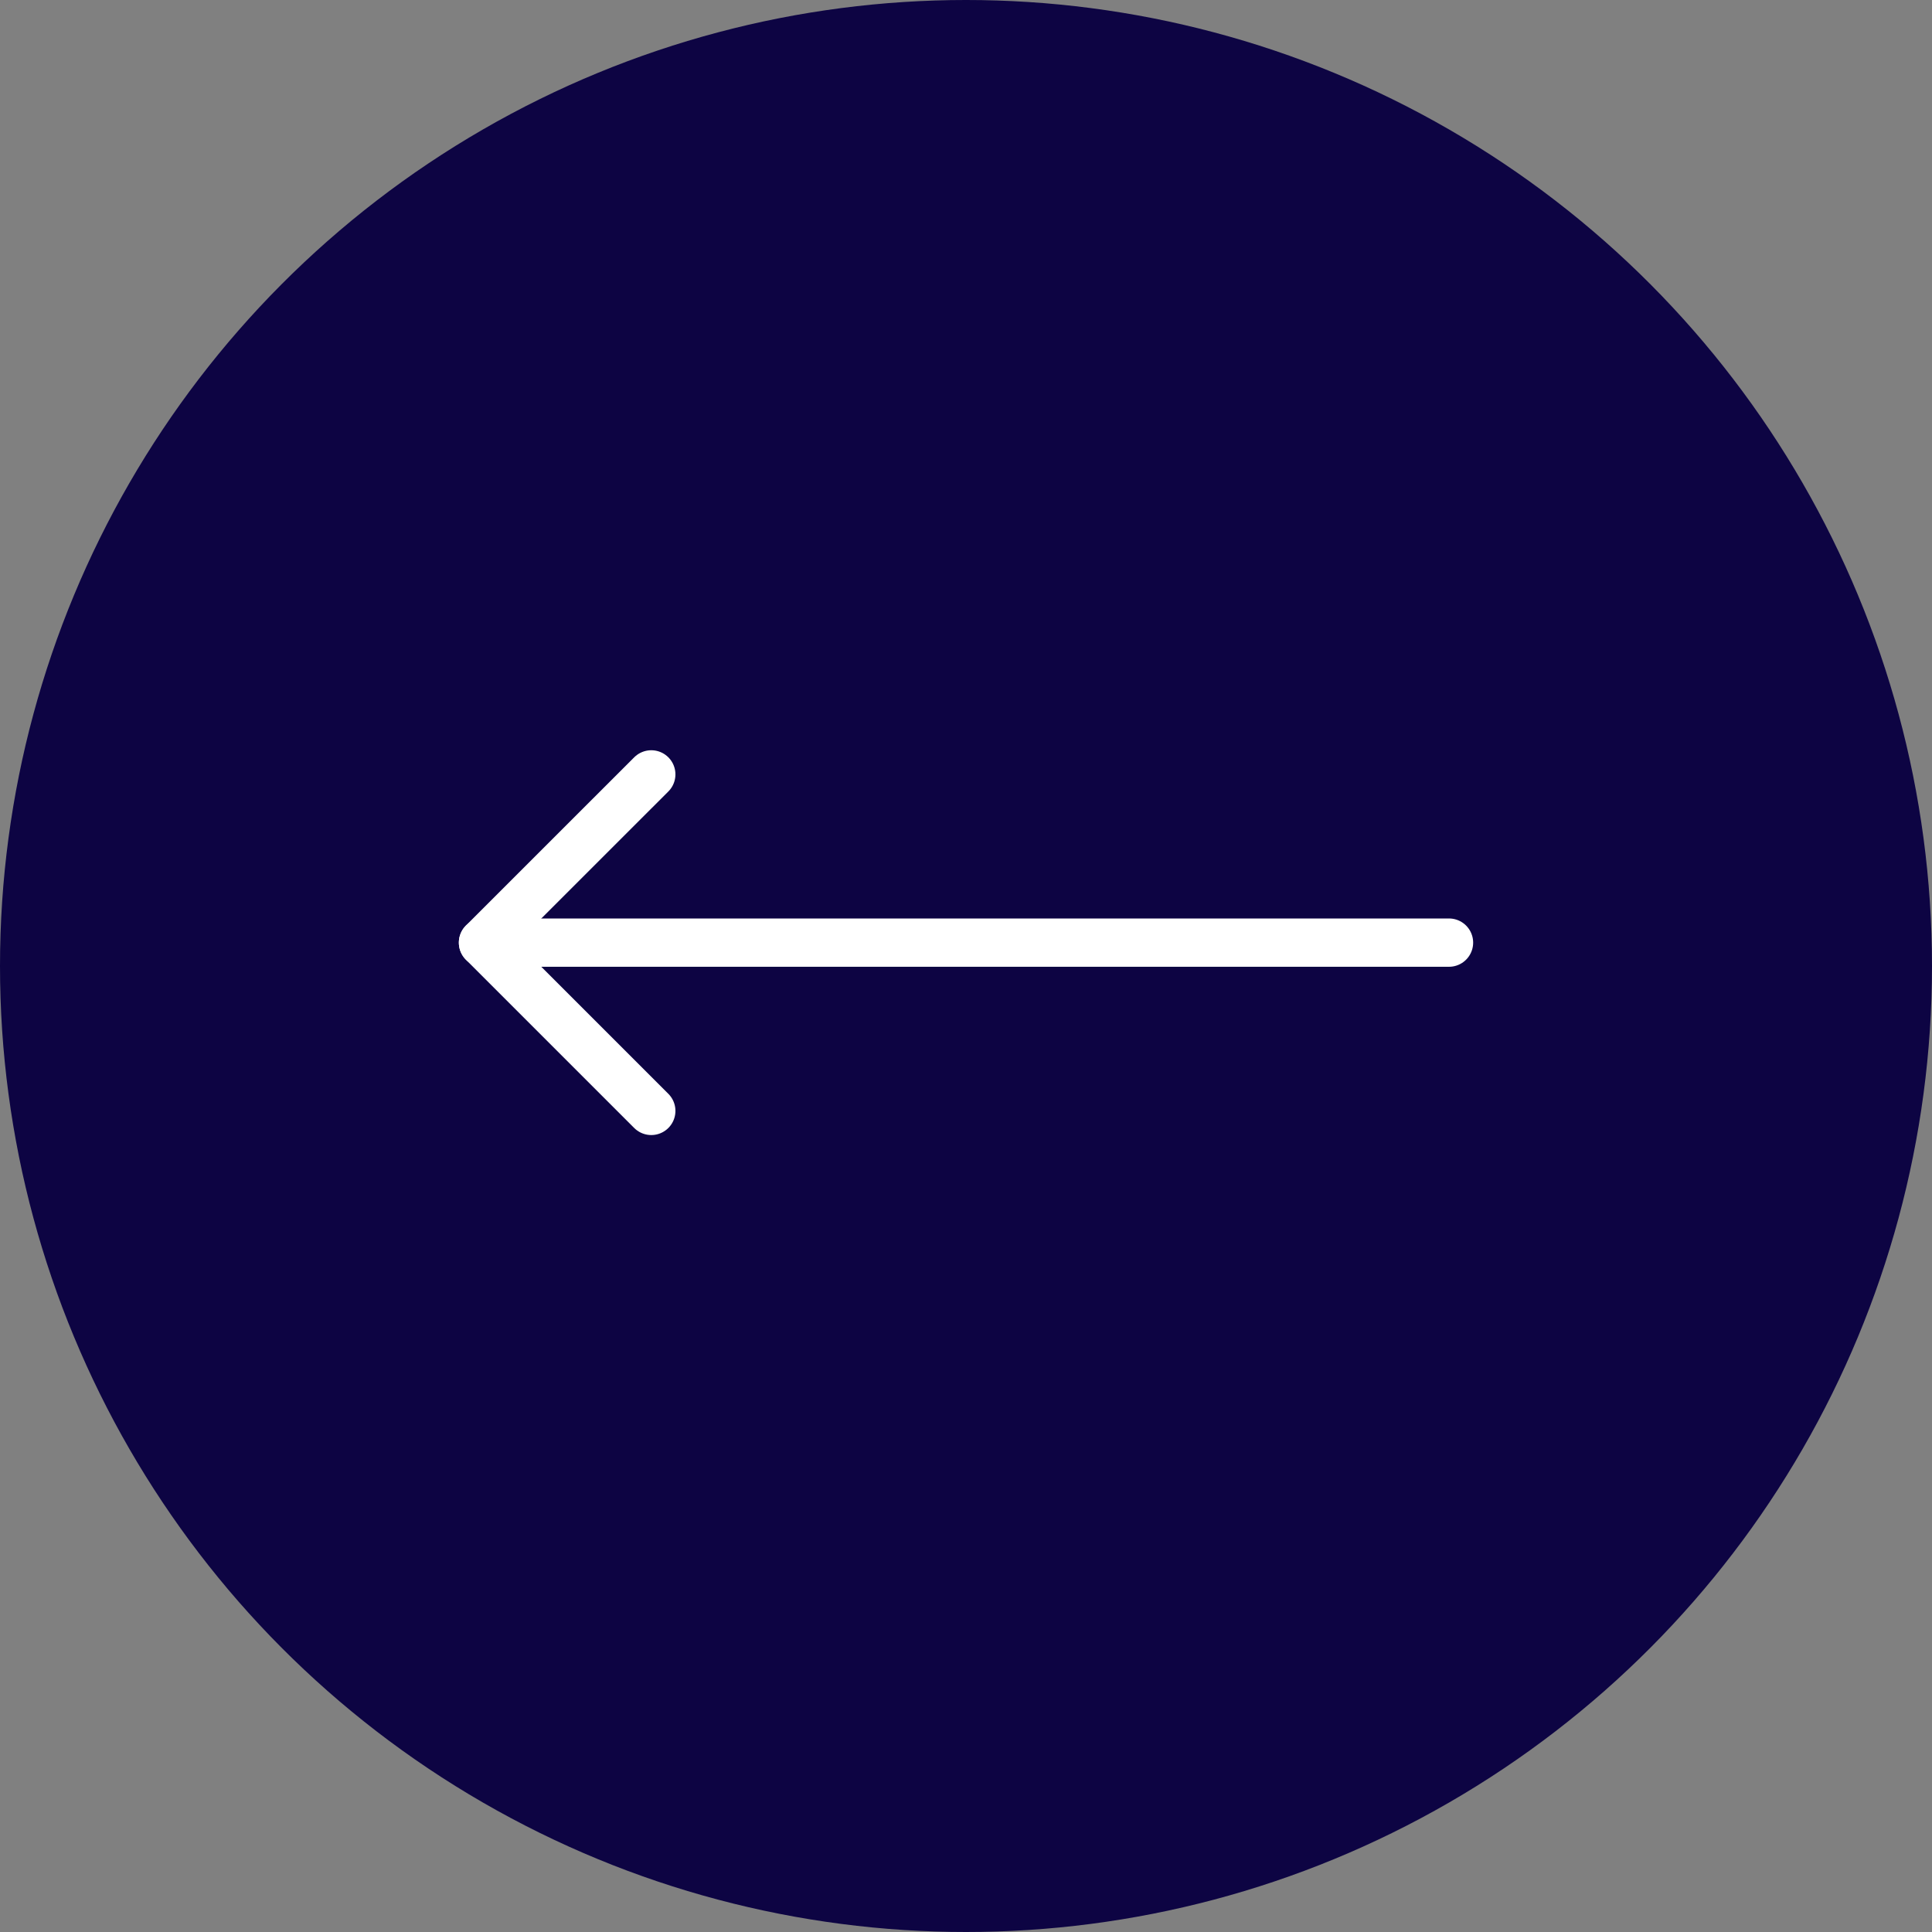 <svg xmlns="http://www.w3.org/2000/svg" width="40" height="40" viewBox="0 0 40 40">
  <rect x="0" y="0" width="40" height="40" fill="#808080" stroke="none"/>
  <g id="Composant_7_10" data-name="Composant 7 – 10" transform="translate(40 40) rotate(180)">
    <circle id="Ellipse_7" data-name="Ellipse 7" cx="20" cy="20" r="20" fill="#0d0443"/>
    <g id="Icon_feather-arrow-right" data-name="Icon feather-arrow-right" transform="translate(2.5 9.5)">
      <path id="Tracé_24" data-name="Tracé 24" d="M7.5,18h20" transform="translate(0 -7.016)" fill="none" stroke="#fff" stroke-linecap="round" stroke-linejoin="round" stroke-width="1"/>
      <path id="Tracé_25" data-name="Tracé 25" d="M18,7.5l3.484,3.484L18,14.467" transform="translate(6.016)" fill="none" stroke="#fff" stroke-linecap="round" stroke-linejoin="round" stroke-width="1"/>
    </g>
  </g>
</svg>
